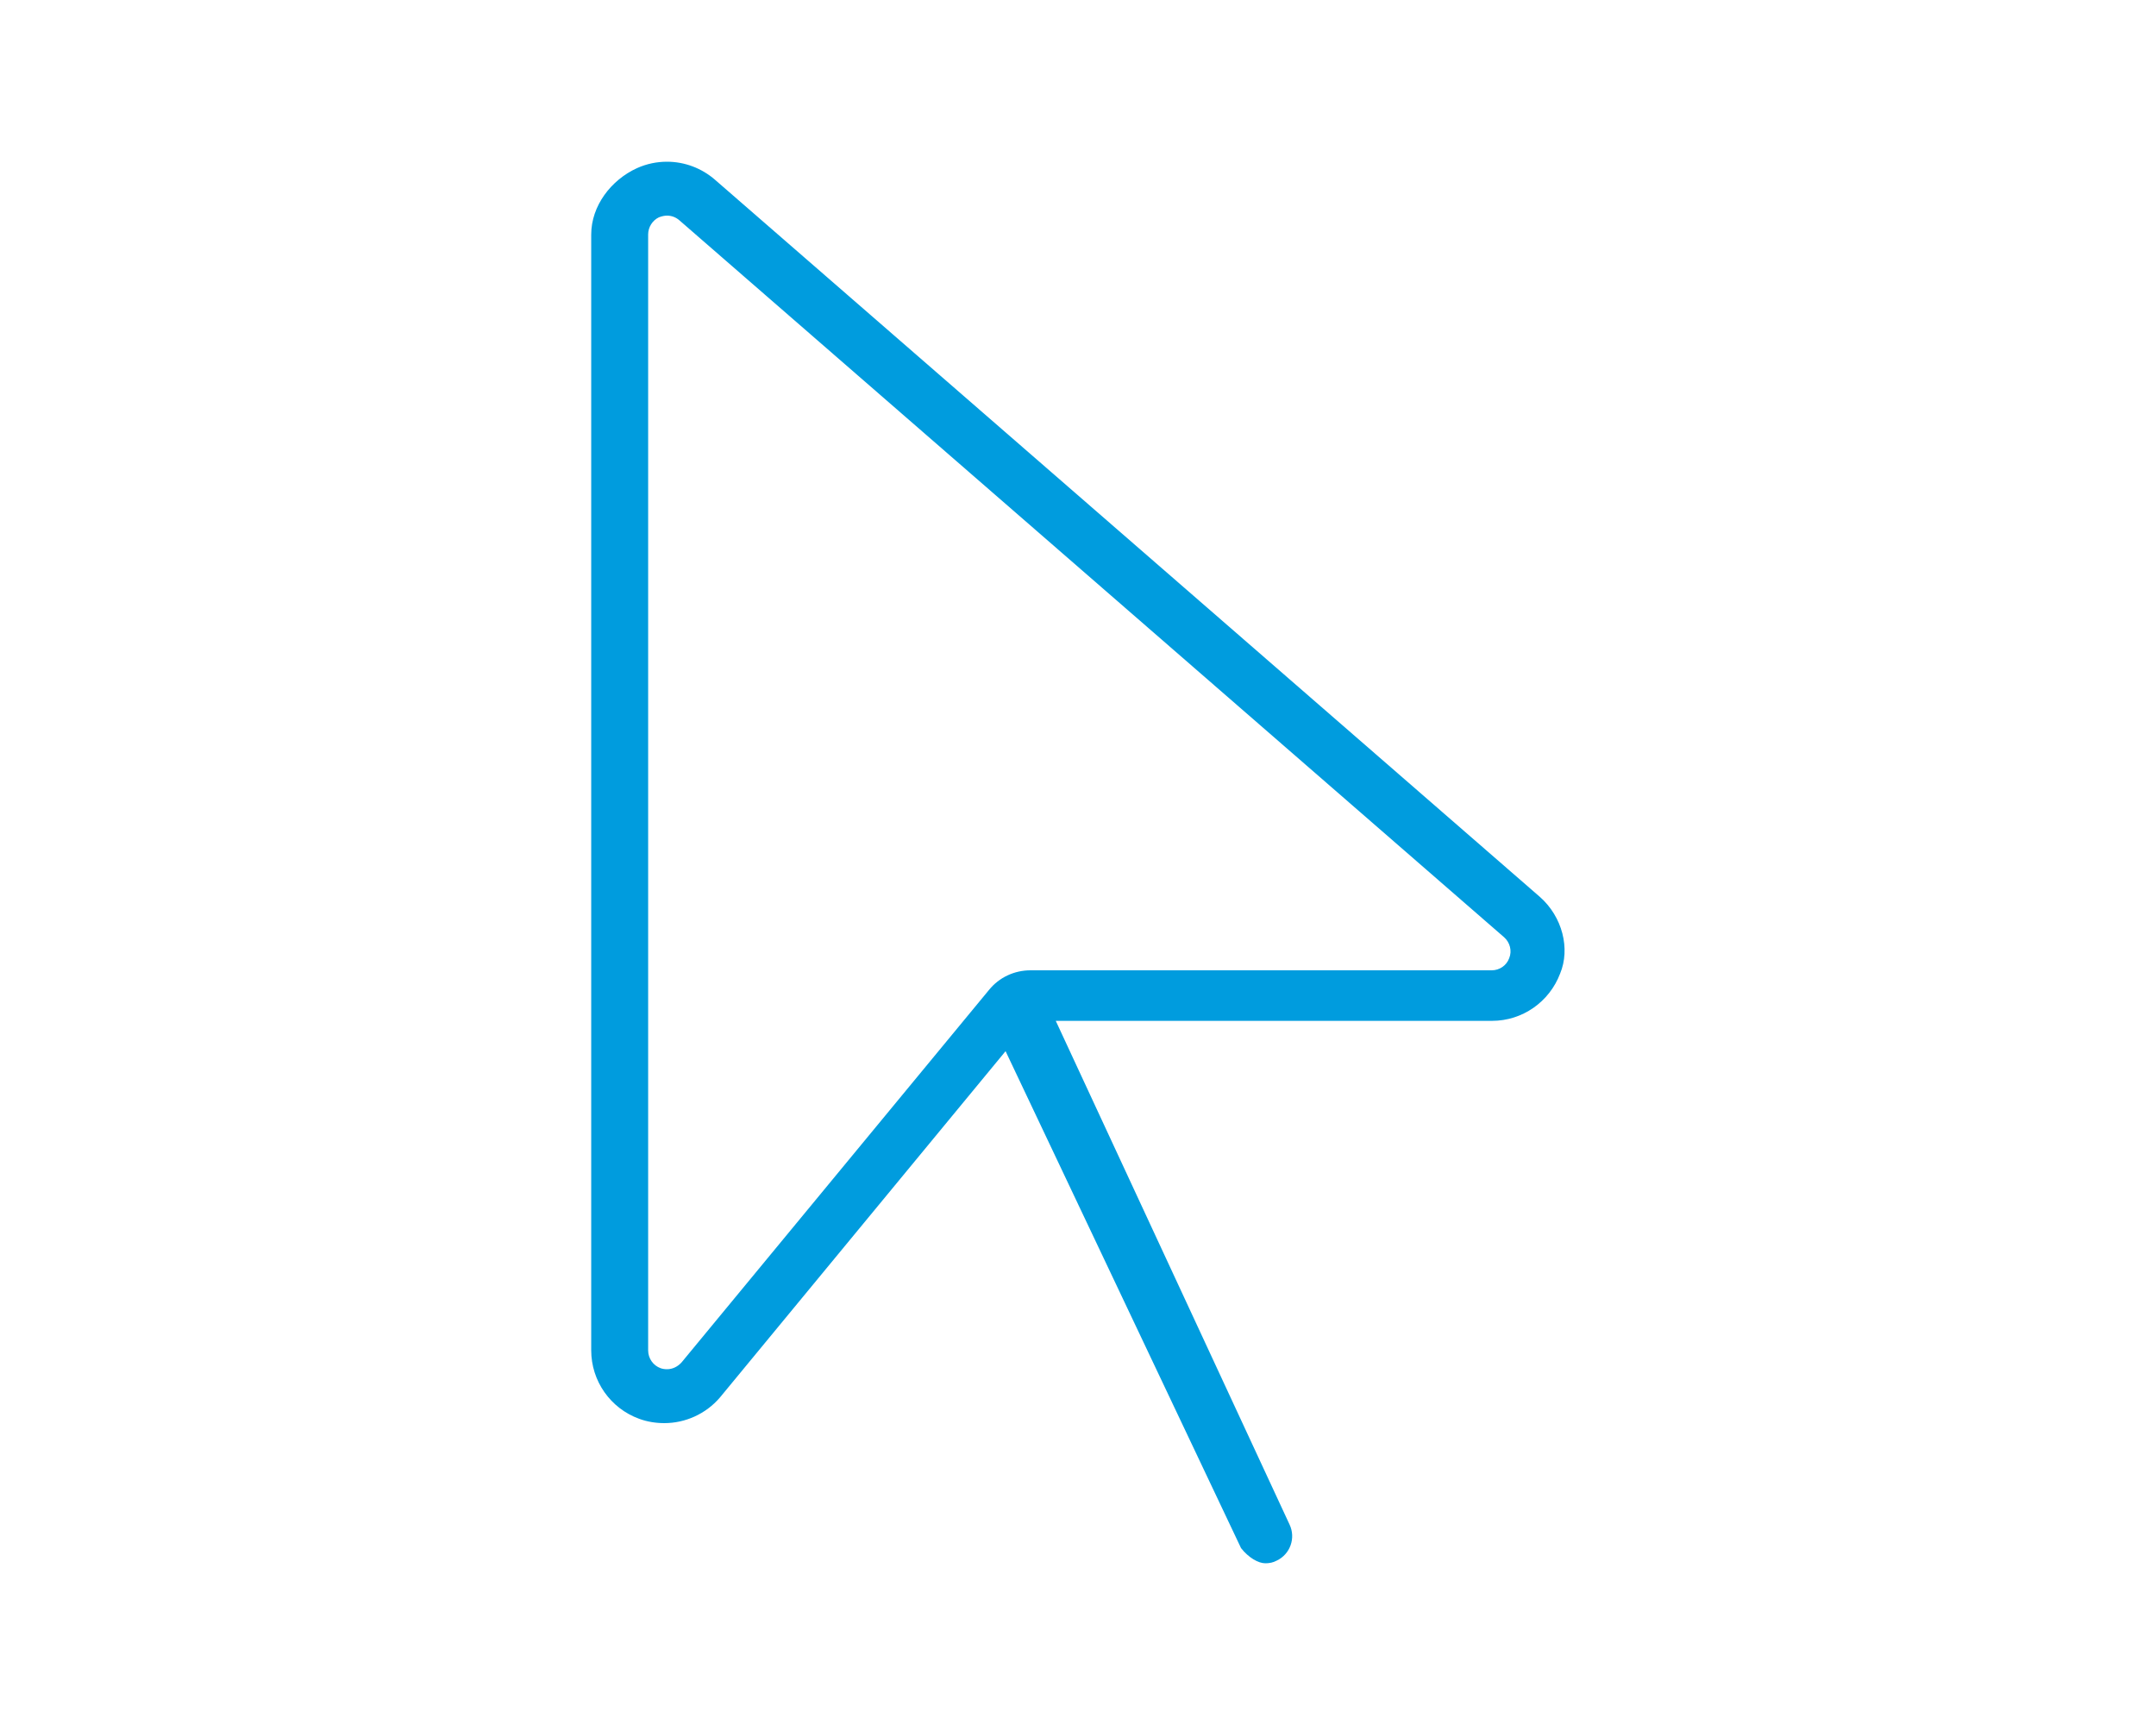 <?xml version="1.0" encoding="utf-8"?>
<!-- Generator: Adobe Illustrator 26.3.1, SVG Export Plug-In . SVG Version: 6.00 Build 0)  -->
<svg version="1.1" id="Vrstva_1" xmlns="http://www.w3.org/2000/svg" xmlns:xlink="http://www.w3.org/1999/xlink" x="0px" y="0px"
	 width="640px" height="512px" viewBox="0 0 640 512" style="enable-background:new 0 0 640 512;" xml:space="preserve">
<style type="text/css">
	.st0{fill:#009CDE;}
</style>
<path class="st0" d="M457.1,266.2L212.3,53.4c-4-3.5-9.1-5.4-14.3-5.4c-3,0-6,0.6-8.9,1.9c-7.7,3.5-13.6,11.2-13.6,19.7v331.2
	c0,9.1,5.7,17.2,14.2,20.3c2.4,0.9,5,1.3,7.5,1.3c6.2,0,12.3-2.7,16.5-7.6L298.5,312l69.9,147.5c2.2,2.8,5.1,4.5,7.2,4.5
	c1.2,0,2.3-0.2,3.4-0.8c4-1.9,5.7-6.7,3.8-10.7l-69.4-149.5h129.5c9,0,17-5.6,20.2-14C466.2,281.6,463.8,272.1,457.1,266.2z
	 M448,284.4c-0.8,2.2-2.9,3.6-5.2,3.6H305.9c-4.8,0-9.3,2.1-12.3,5.8l-91.3,110.6c-1.1,1.2-2.6,2-4.3,2c-0.7,0-1.3-0.1-1.9-0.3
	c-2.2-0.8-3.7-2.9-3.7-5.3V69.6c0-2.2,1.3-4.2,3.2-5.1c0.8-0.3,1.6-0.5,2.4-0.5c1.4,0,2.7,0.5,3.8,1.5l244.7,212.7
	C448.2,279.7,448.9,282.2,448,284.4z"/>
</svg>
